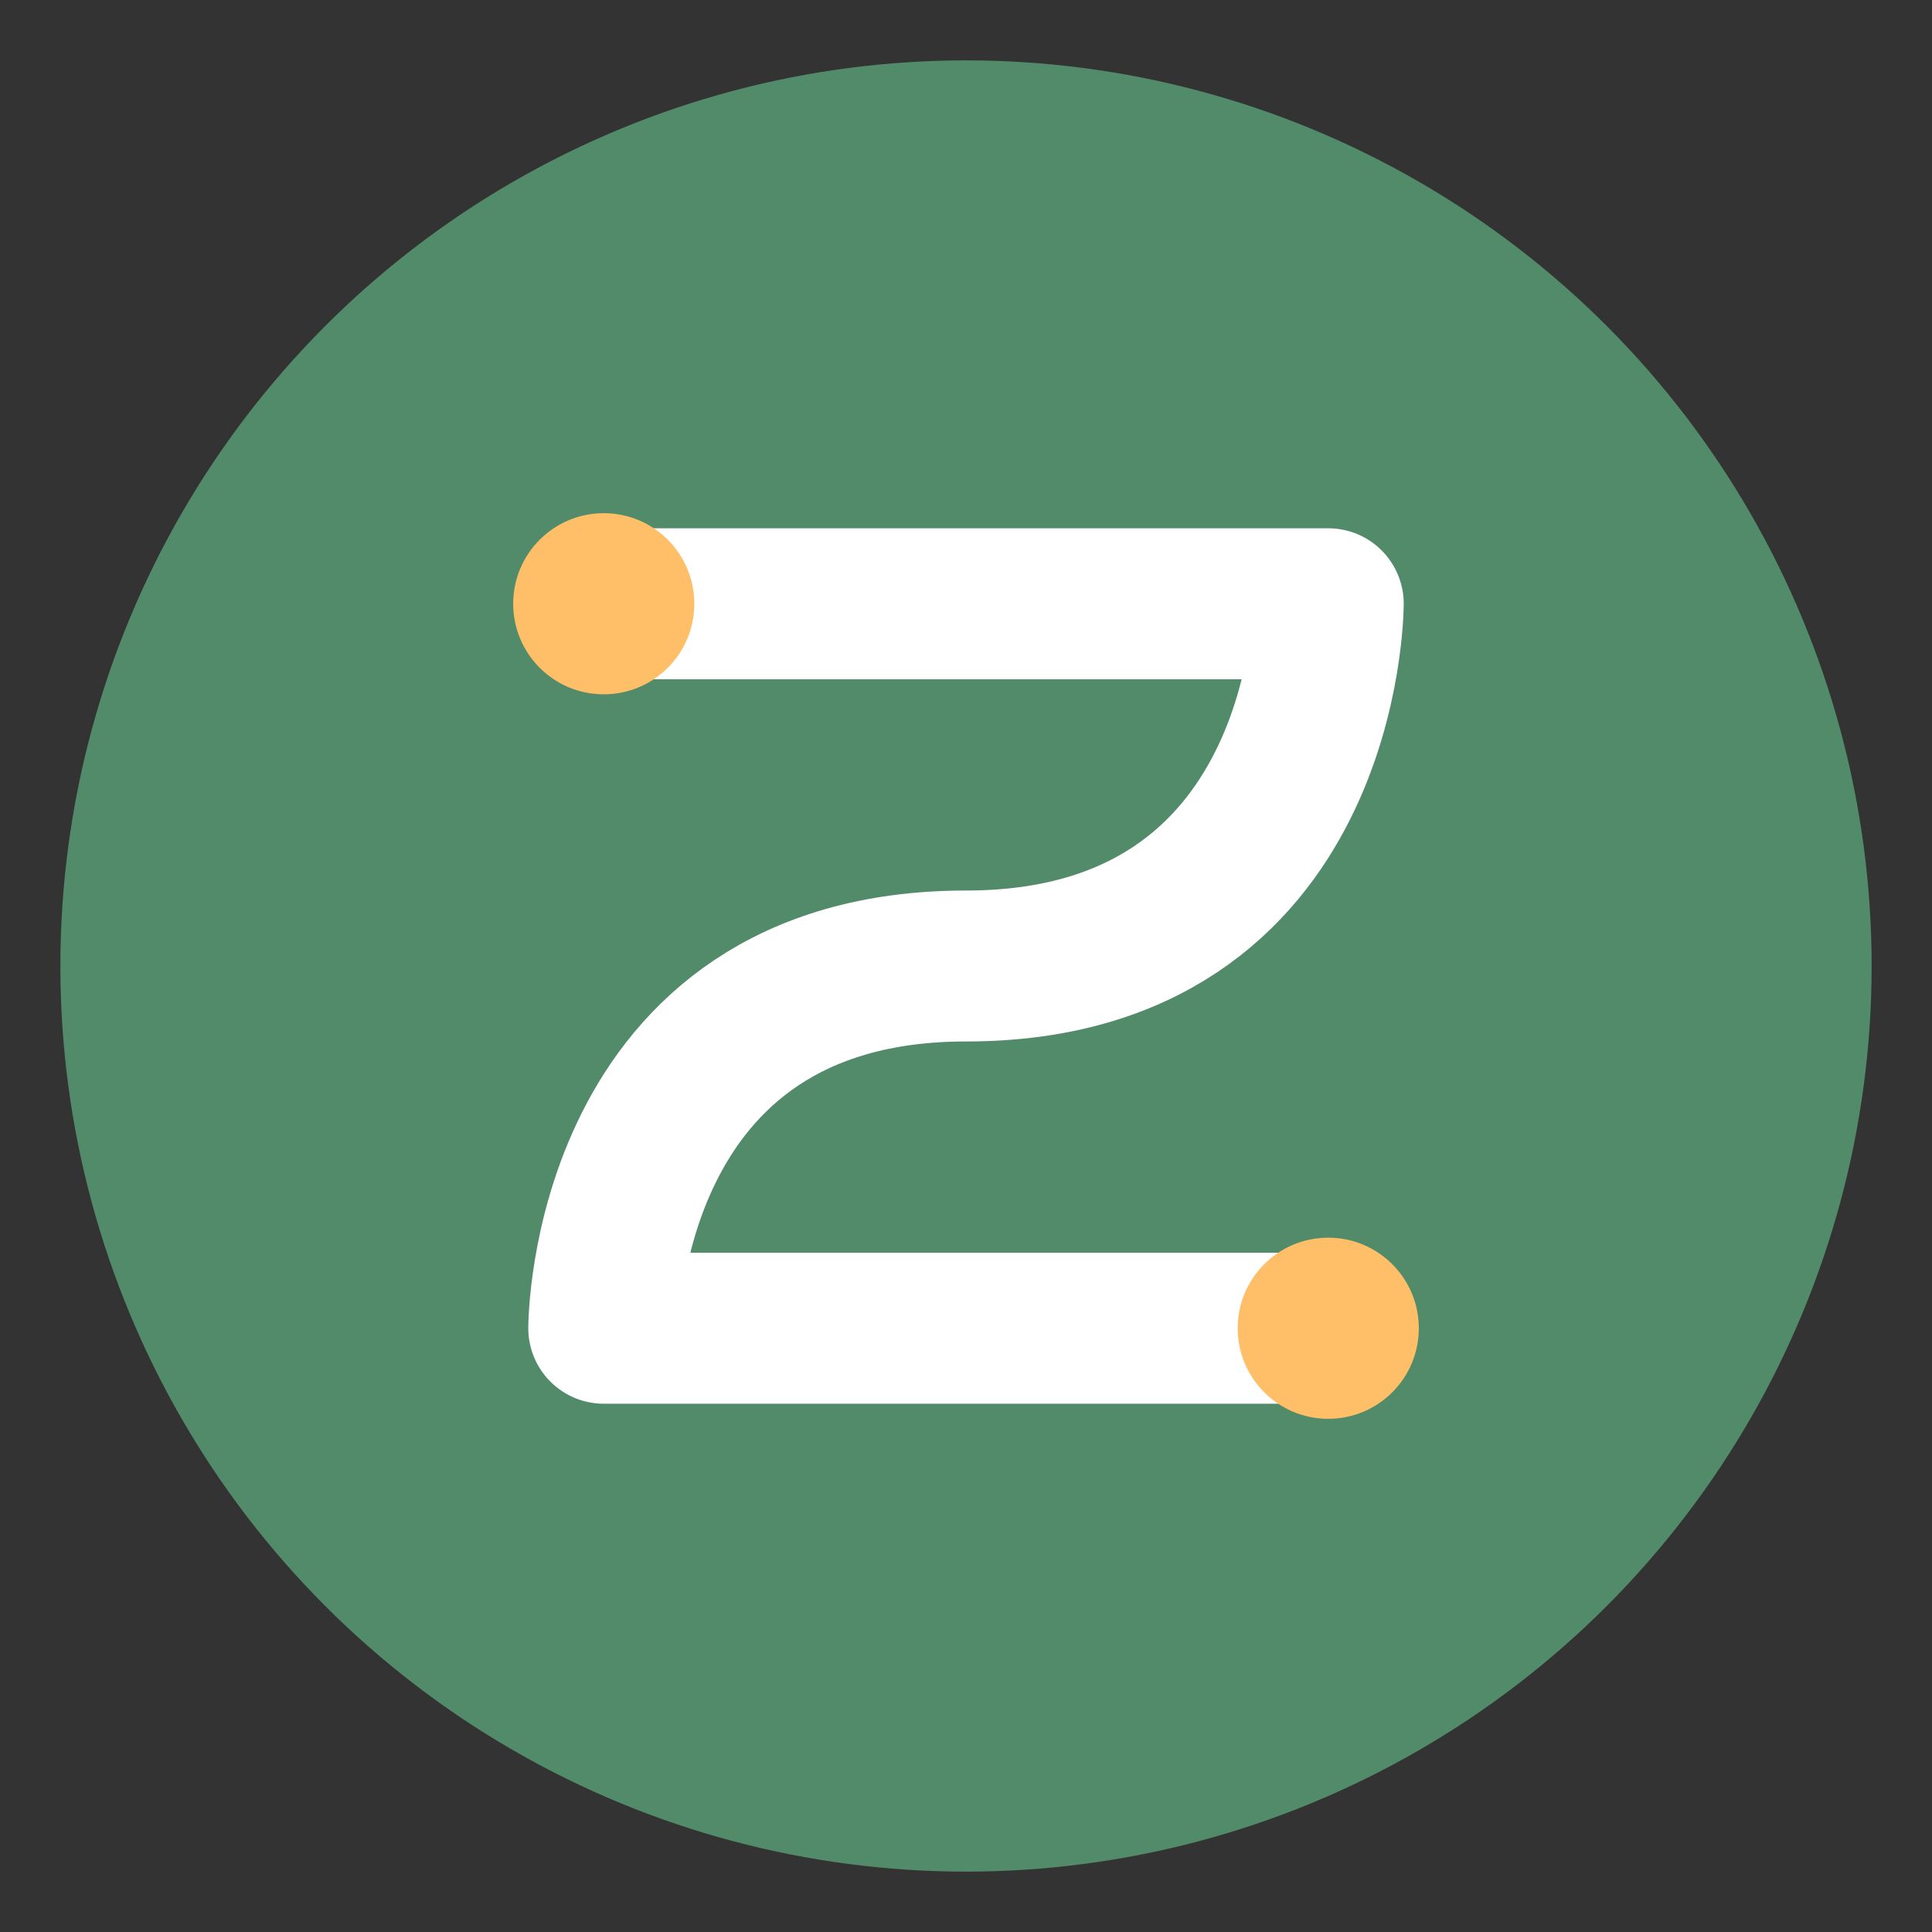 <svg xmlns="http://www.w3.org/2000/svg" viewBox="0 0 32 32">
  <rect x="0" y="0" width="32" height="32" fill="#333333" stroke="none"/>
  <!-- Background circle -->
  <circle cx="16" cy="16" r="15" fill="#528B69"/>
  
  <!-- Stylized "S" representing flow/automation -->
  <path d="M10 10 C10 10, 22 10, 22 10 C22 10, 22 16, 16 16 C10 16, 10 22, 10 22 C10 22, 22 22, 22 22" 
        stroke="white" 
        stroke-width="2.5" 
        fill="none" 
        stroke-linecap="round" 
        stroke-linejoin="round"/>
  
  <!-- Small dots representing automation nodes -->
  <circle cx="10" cy="10" r="1.5" fill="#FFBF69"/>
  <circle cx="22" cy="22" r="1.5" fill="#FFBF69"/>
</svg>